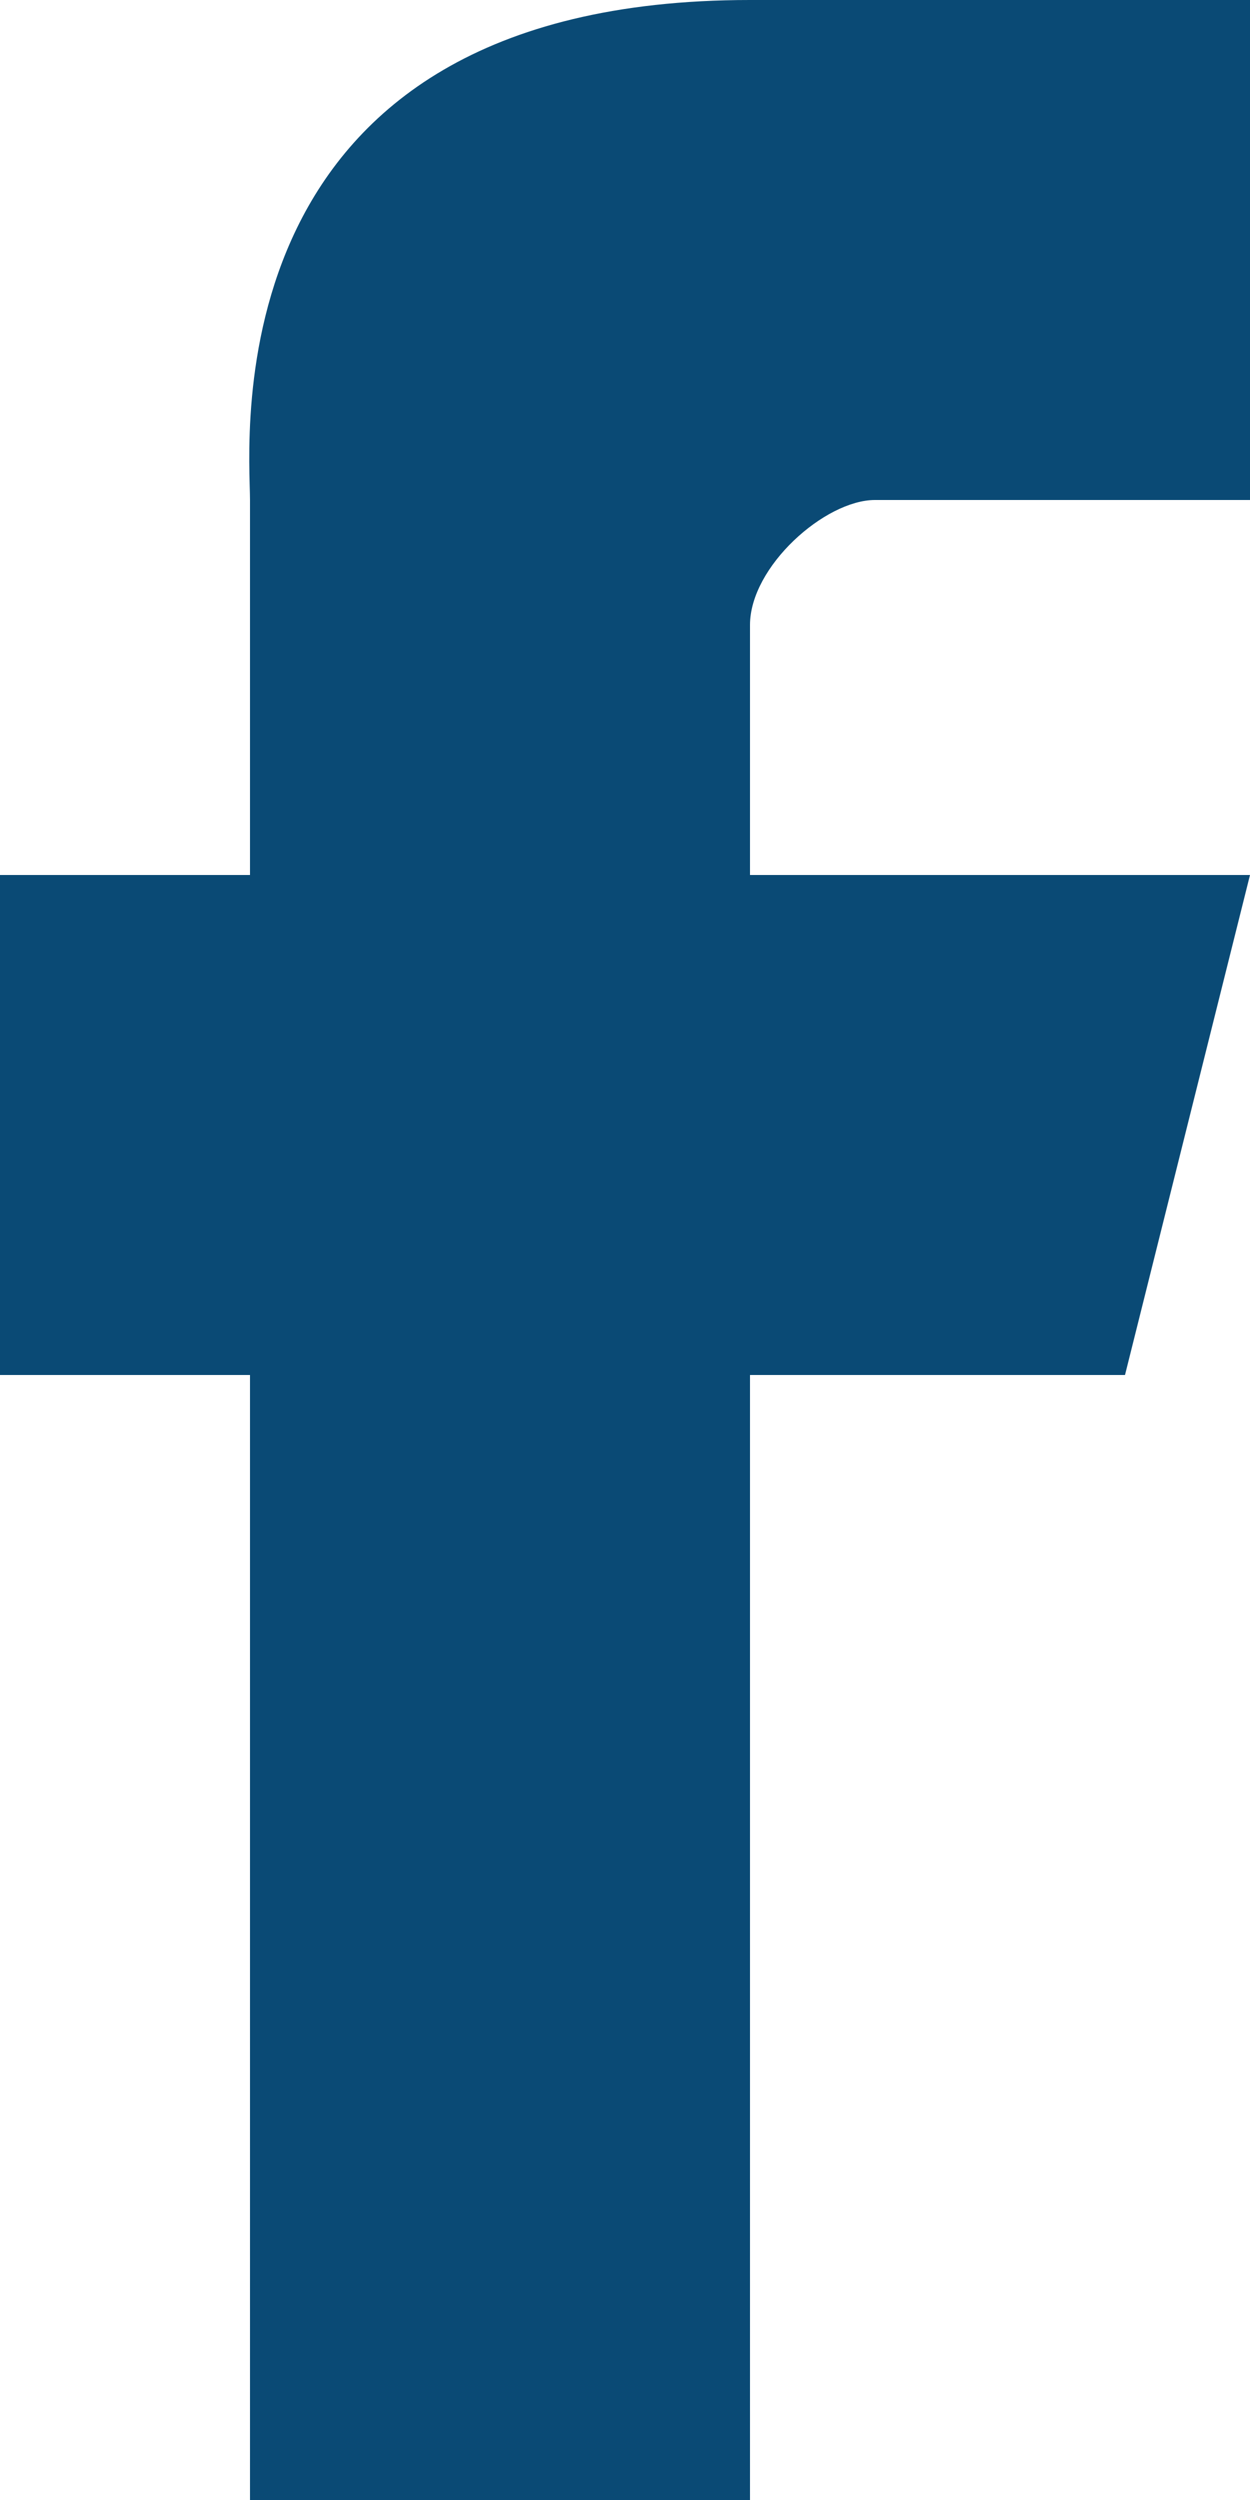 <?xml version="1.0" encoding="UTF-8"?>
<svg width="10px" height="20px" viewBox="0 0 10 20" version="1.1" xmlns="http://www.w3.org/2000/svg" xmlns:xlink="http://www.w3.org/1999/xlink">
    <!-- Generator: Sketch 55.1 (78136) - https://sketchapp.com -->
    <title>Facebook_Facebook-Icon</title>
    <desc>Created with Sketch.</desc>
    <g id="Page-1" stroke="none" stroke-width="1" fill="none" fill-rule="evenodd">
        <g id="Desktop-HD" transform="translate(-916, -8312)">
            <g id="Facebook_Facebook-Icon" transform="translate(911, 8312)">
                <rect id="Rectangle" fill-opacity="0" fill="#D8D8D8" x="0" y="0" width="20" height="20"></rect>
                <path d="M12,4 C12.867,4 14.133,4 15,4 C15,3.533 15,1.533 15,0 C13.867,0 11.6,0 11,0 C6.667,0 7,3.533 7,4 C7,4.133 7,5.467 7,7 L5,7 L5,11 L7,11 C7,15.4 7,20 7,20 L11,20 C11,20 11,15.333 11,11 L14,11 L15,7 L11,7 C11,5.867 11,5.067 11,5 C11,4.533 11.6,4 12,4 Z" id="Shape" fill="#0A4A75" fill-rule="nonzero"></path>
            </g>
        </g>
    </g>
</svg>